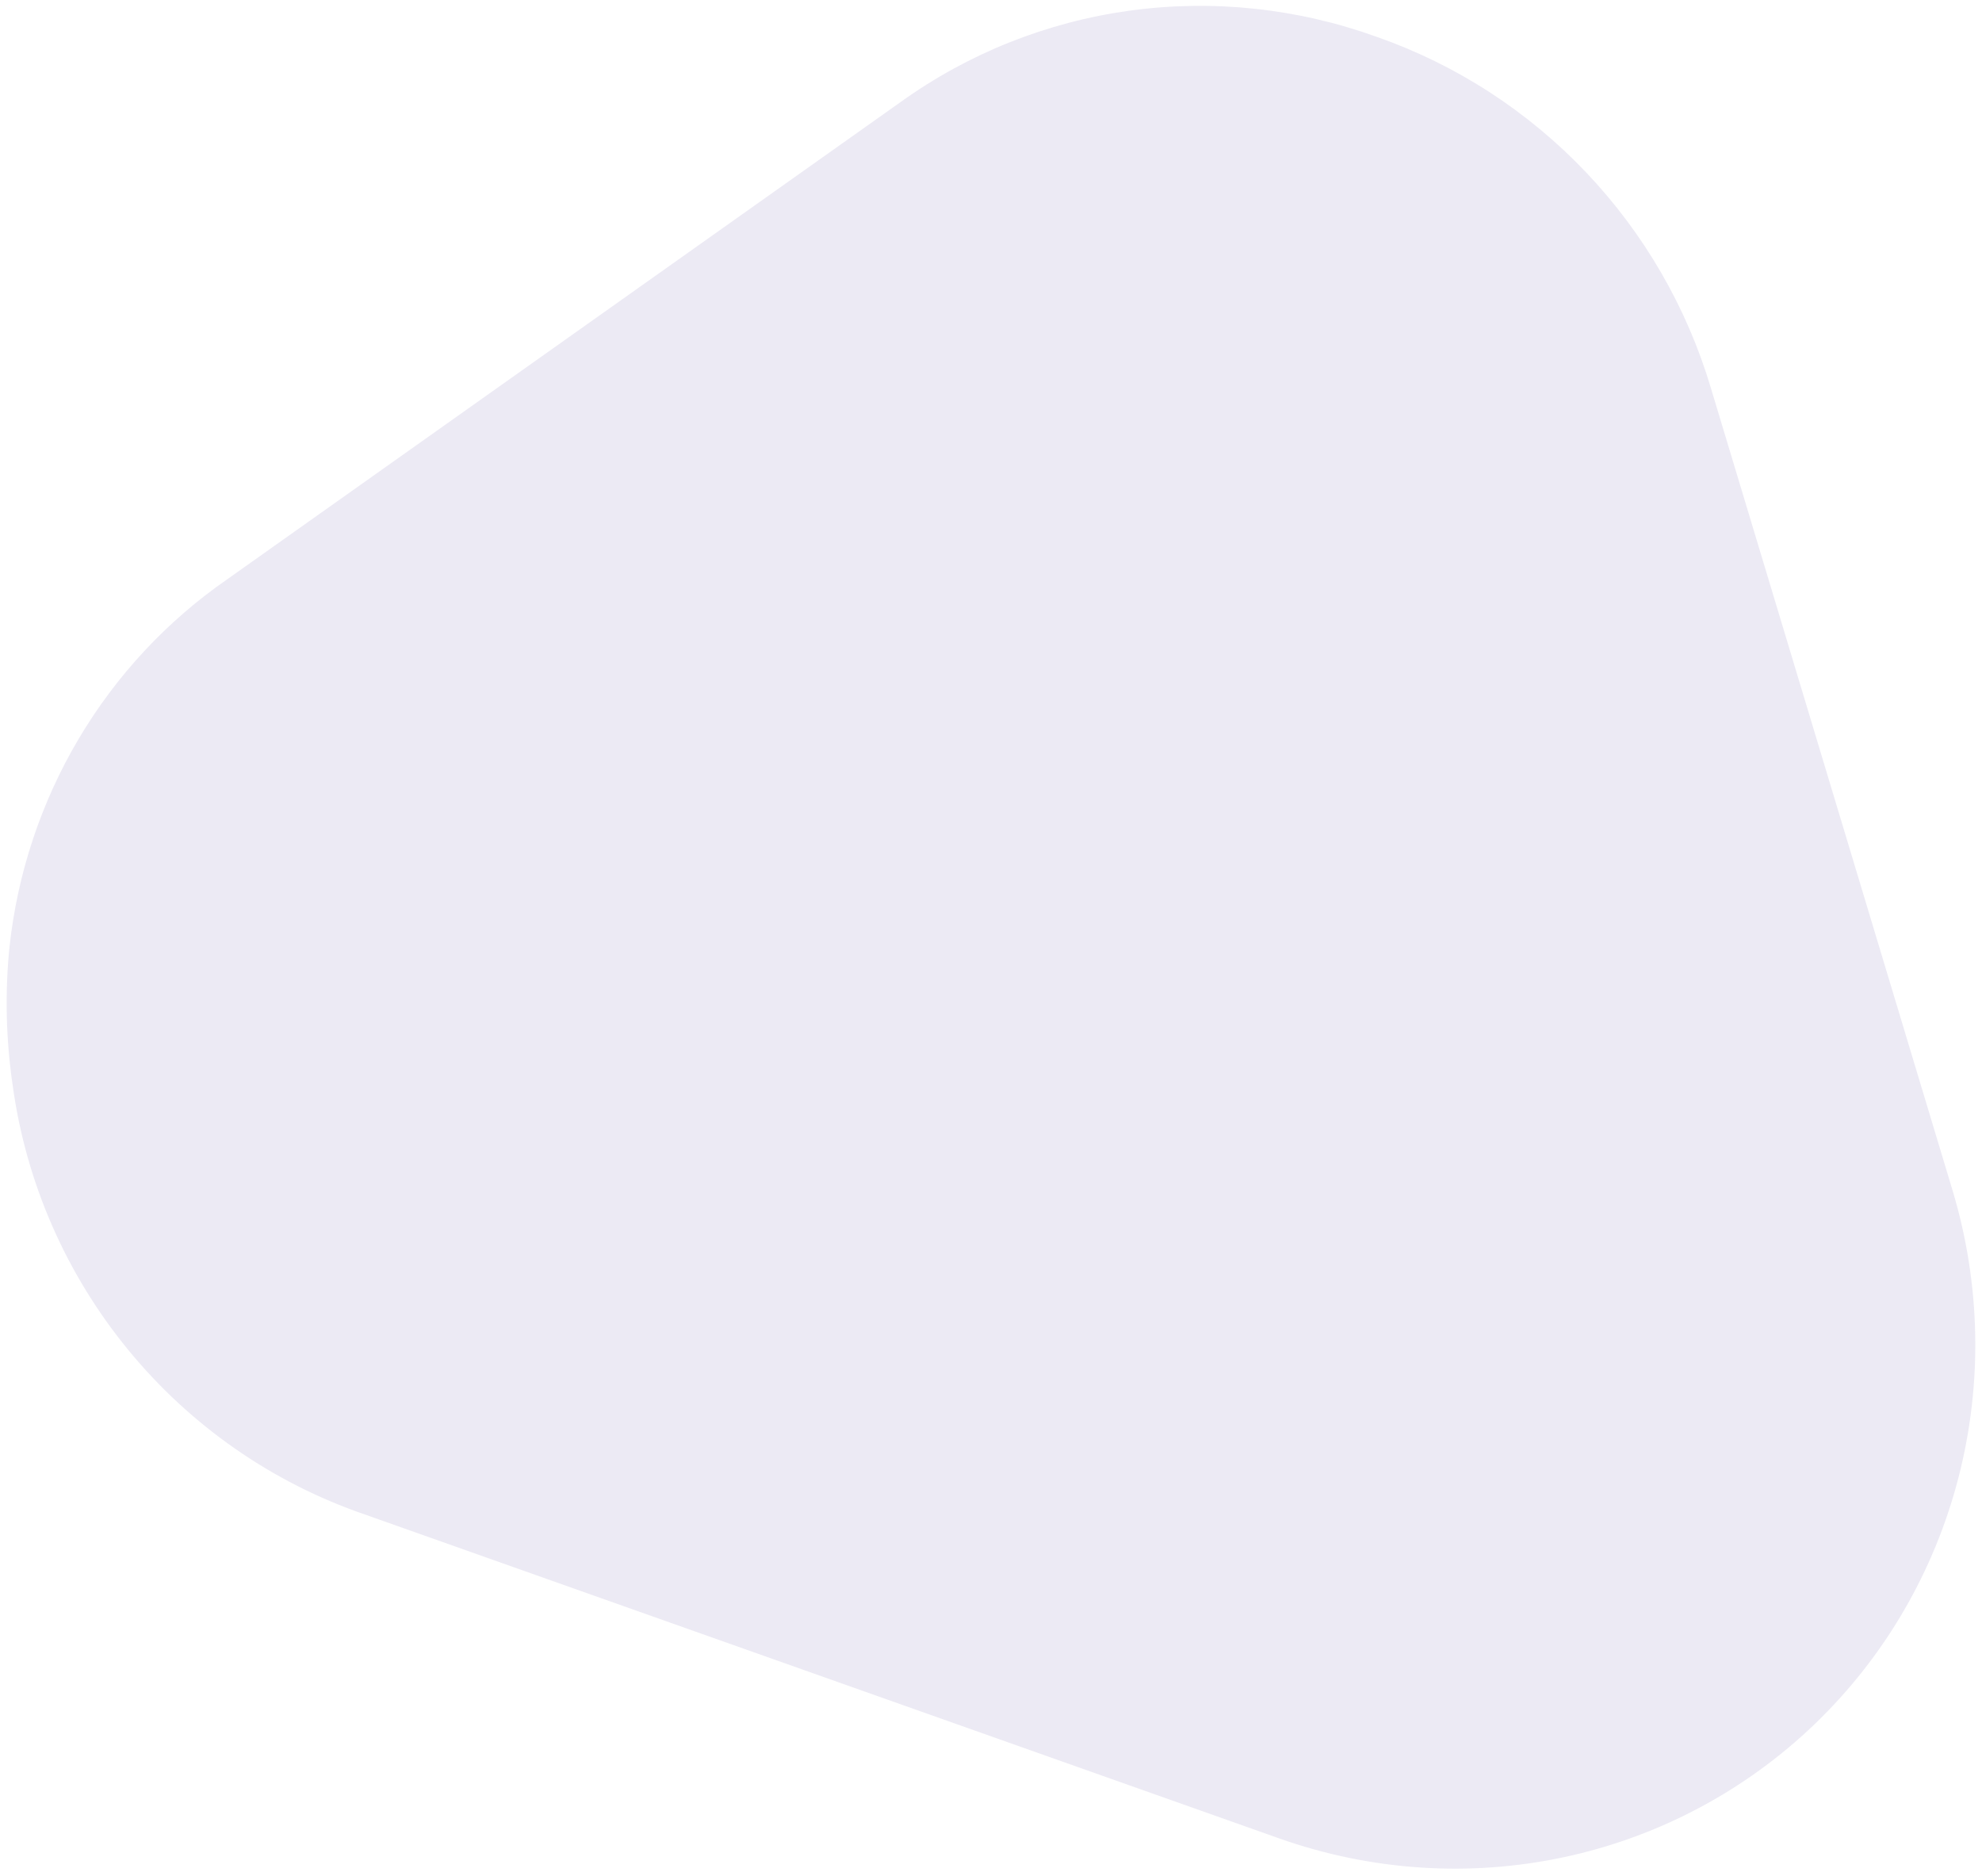 <?xml version="1.0" encoding="UTF-8"?> <svg xmlns="http://www.w3.org/2000/svg" width="187" height="177" viewBox="0 0 187 177" fill="none"> <path opacity="0.1" d="M129.887 3.476C122.413 0.779 114.426 -0.069 106.604 1.002C98.783 2.074 91.358 5.035 84.961 9.633L21.428 54.656C15.729 58.603 10.949 63.741 7.408 69.725C3.866 75.71 1.645 82.403 0.892 89.358C0.458 93.7 0.562 98.087 1.2 102.418C2.457 111.565 6.236 120.206 12.107 127.357C17.977 134.509 25.704 139.882 34.407 142.866L120.686 173.428C129.342 176.491 138.639 177.105 147.555 175.201C156.471 173.296 164.663 168.948 171.229 162.634C177.795 156.32 182.482 148.284 184.776 139.409C187.07 130.533 186.881 121.162 184.23 112.324L161.437 36.661C159.172 29.023 155.124 22.022 149.633 16.247C144.143 10.471 137.371 6.091 129.887 3.476Z" fill="#3E318D"></path> </svg> 